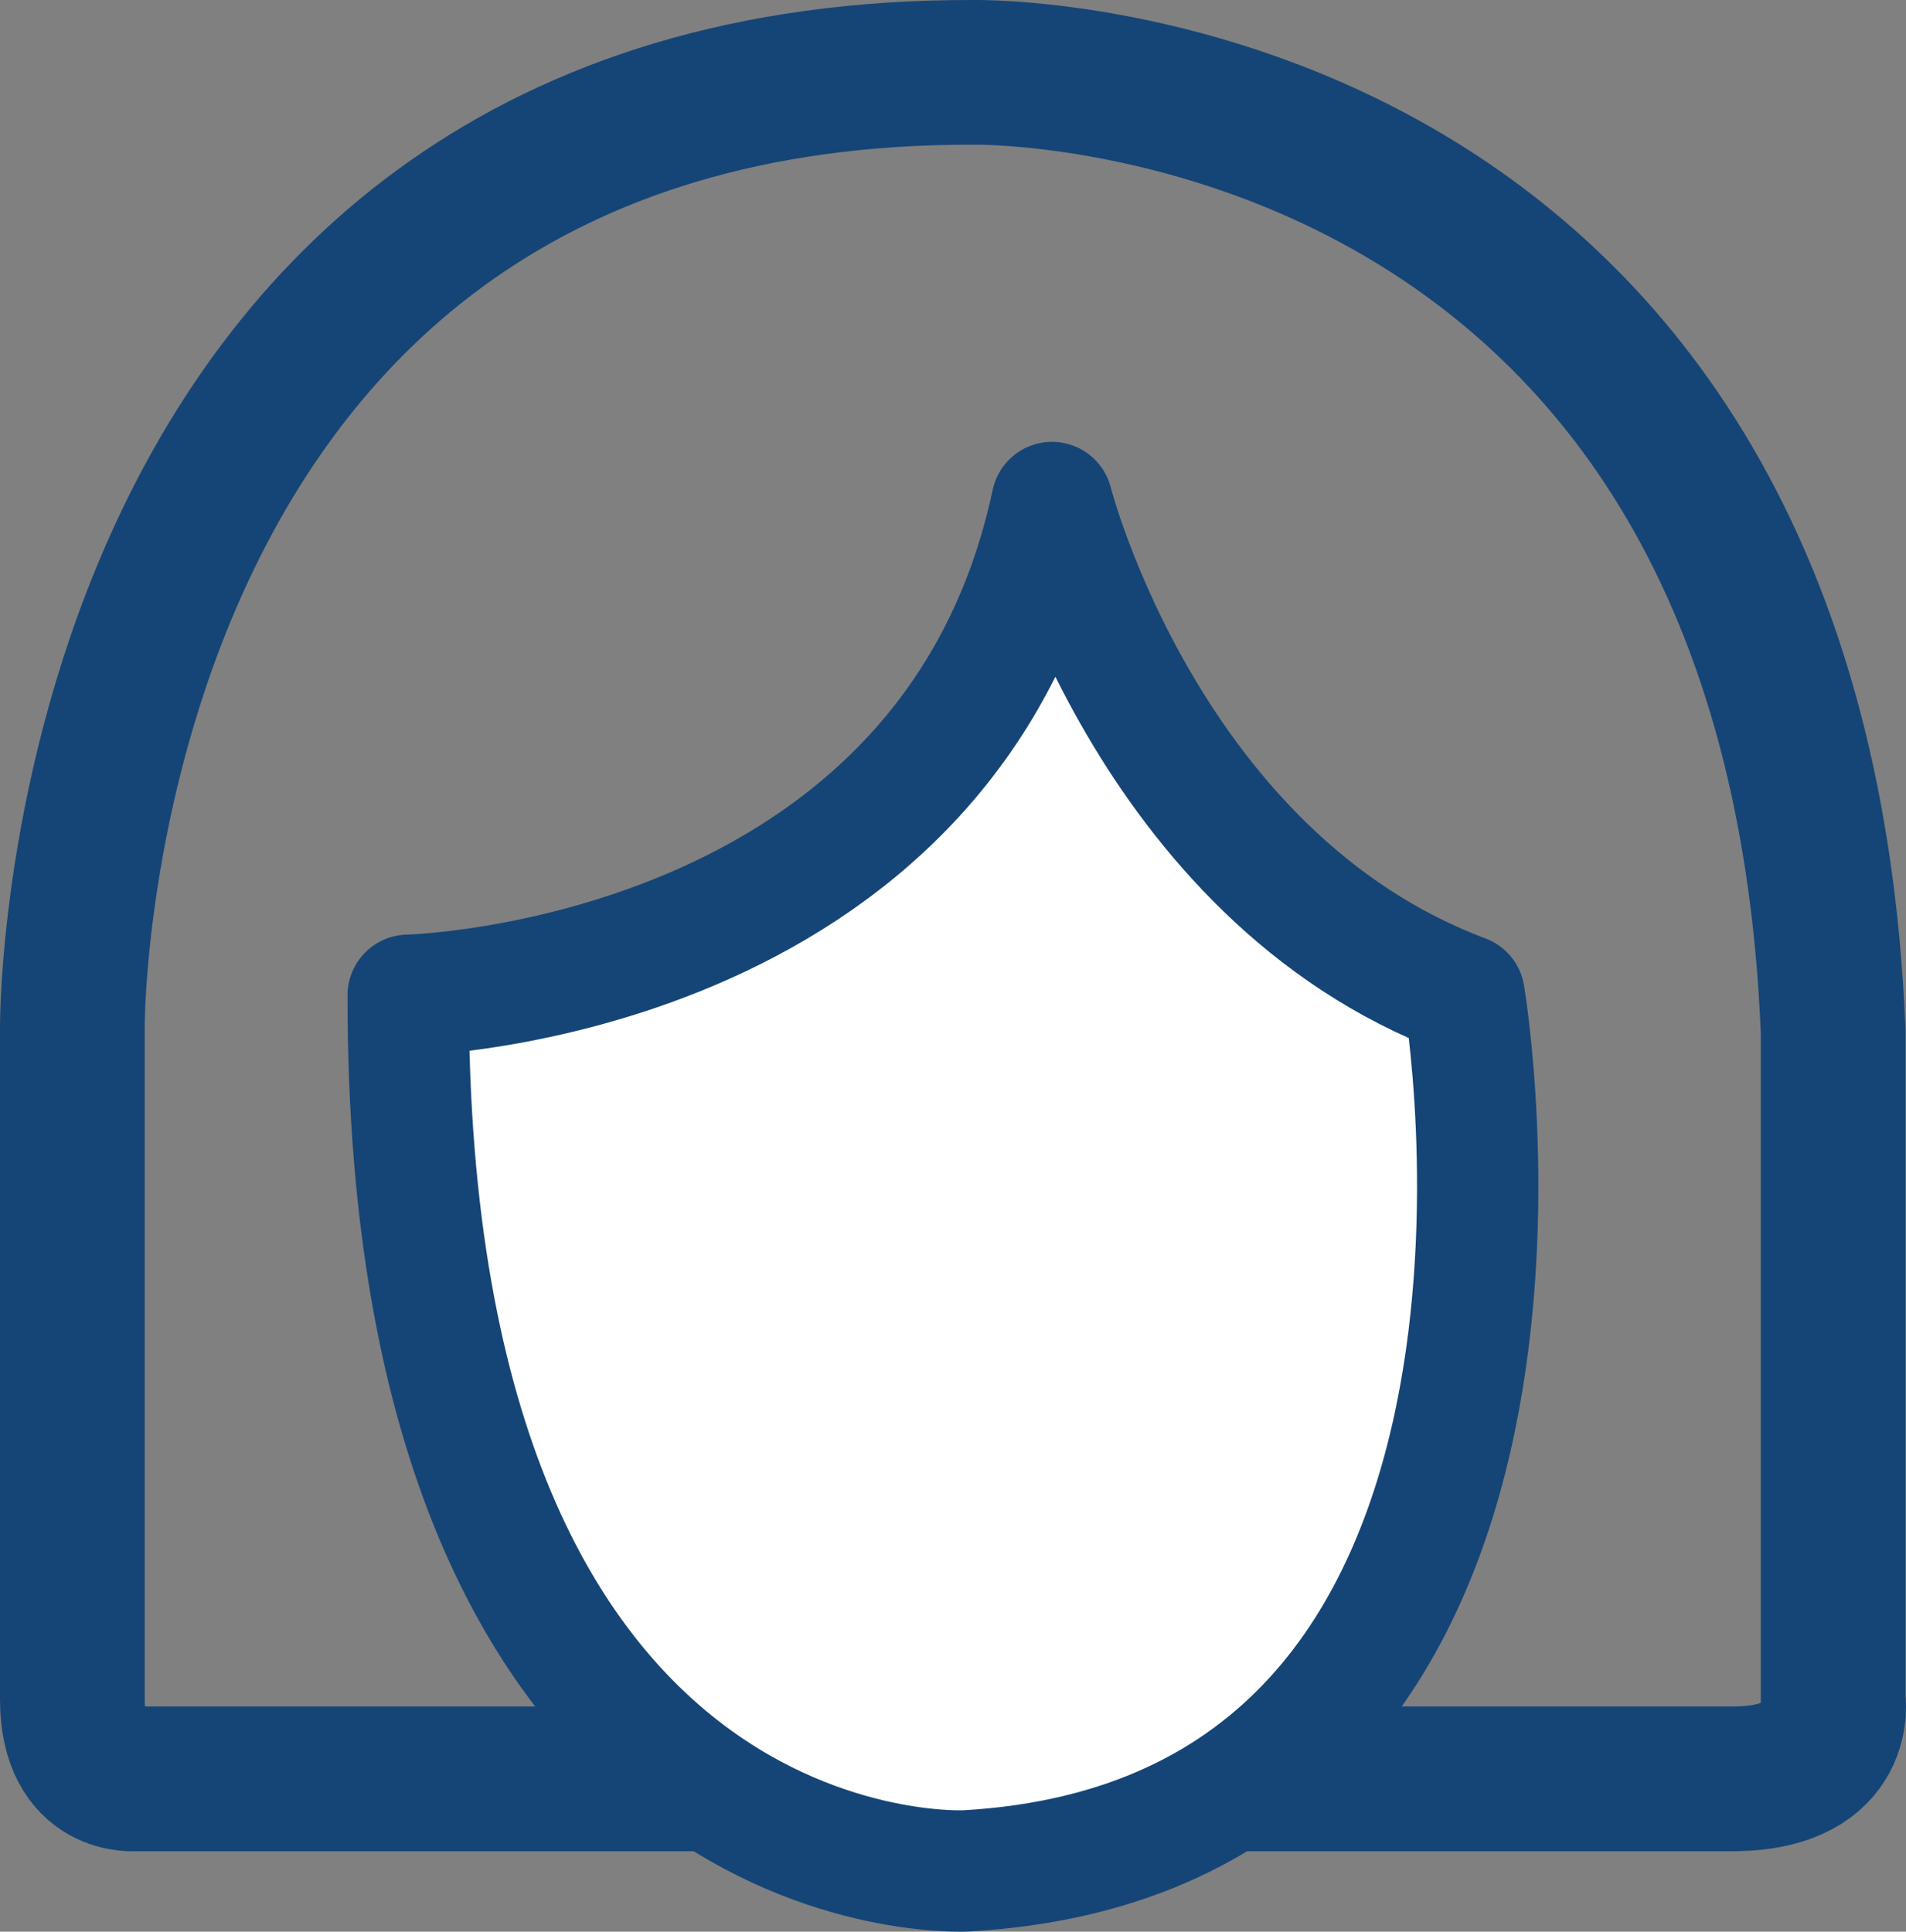 <svg xmlns="http://www.w3.org/2000/svg" viewBox="0 0 158.06 160.18"><rect x="0" y="0" width="158.06" height="160.18" fill="#808080" stroke="none"/><defs><style>.cls-1{fill:none;stroke-miterlimit:10;stroke-width:12px;}.cls-1,.cls-2{stroke:#154576;}.cls-2{fill:#fff;stroke-linecap:square;stroke-linejoin:round;stroke-width:10.06px;}</style></defs><g id="Layer_2" data-name="Layer 2"><g id="Layer_1-2" data-name="Layer 1"><path class="cls-1" d="M6,140.91V85.07S5.75,5.75,80.78,6c0,0,68-1.26,71.24,79.58v55.33s1.07,6.41-8,6.6H11.31S6,148.11,6,140.91Z"/><path class="cls-2" d="M33.85,82.53s44.9-1,53.39-40.86c0,0,7.89,31,34.18,40.86,0,0,11.82,69.55-41.26,72.61C80.16,155.14,33.75,157.75,33.85,82.53Z"/></g></g></svg>